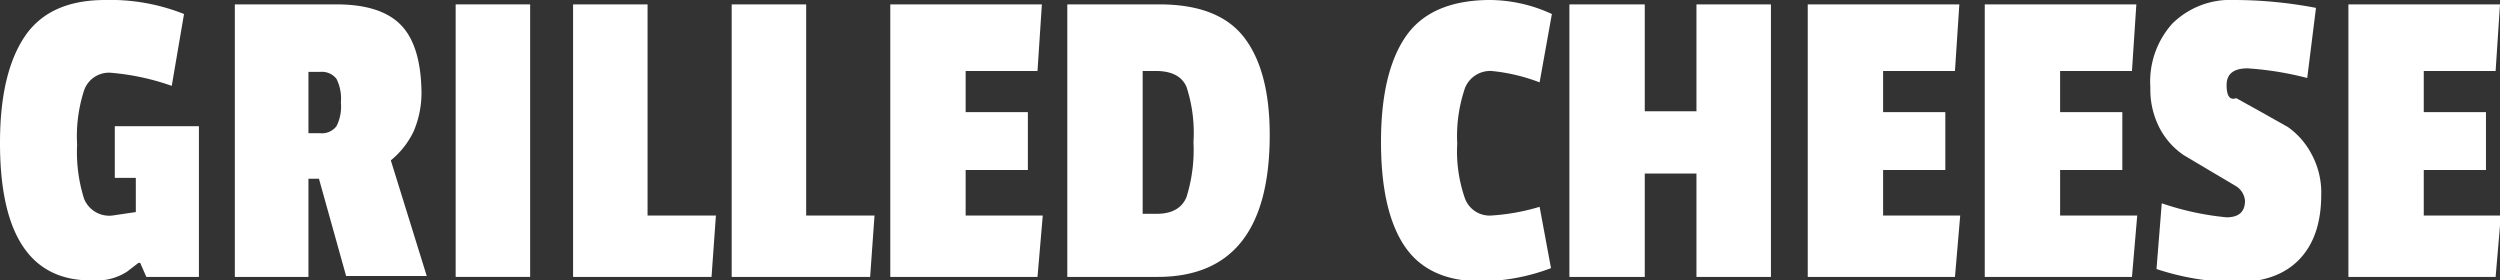 <svg id="Laag_1" data-name="Laag 1" xmlns="http://www.w3.org/2000/svg" viewBox="0 0 285.3 32"><rect x="0" y="0" width="285.3" height="32" fill="#333333" stroke="none"/><defs><style>.cls-1{fill:#fff;}</style></defs><title>grilled_cheese</title><path class="cls-1" d="M25.4,14.8a27.6,27.6,0,0,0-7-1.5,3,3,0,0,0-3,2,17,17,0,0,0-.8,6.2,17.7,17.7,0,0,0,.8,6.2,3.1,3.1,0,0,0,3.2,1.9l2.7-.4V25.3H18.9V19.4h9.6V36.6H22.5L21.8,35h-.2l-1.3,1a6.5,6.5,0,0,1-4,1Q5.8,37.1,5.8,21.3q0-7.9,2.8-12.1T17.8,5a22.7,22.7,0,0,1,9,1.6Z" transform="translate(-5.8 -5)"/><path class="cls-1" d="M53.9,15.4A11.2,11.2,0,0,1,53,20a9.6,9.6,0,0,1-2.6,3.3l4.1,13.2H45.3L42.2,25.4H41V36.6H32.6V5.5H44.2q5,0,7.3,2.3T53.9,15.4Zm-9.7,4a4.9,4.9,0,0,0,.5-2.7,5,5,0,0,0-.5-2.7,2.1,2.1,0,0,0-1.8-.8H41v7h1.3A2.1,2.1,0,0,0,44.2,19.4Z" transform="translate(-5.8 -5)"/><path class="cls-1" d="M66.3,36.6H57.8V5.5h8.5Z" transform="translate(-5.8 -5)"/><path class="cls-1" d="M87,36.6H71.2V5.5h8.5V29.6h7.8Z" transform="translate(-5.8 -5)"/><path class="cls-1" d="M105.1,36.6H89.3V5.5h8.5V29.6h7.8Z" transform="translate(-5.8 -5)"/><path class="cls-1" d="M124.2,36.6H107.4V5.5h17.3l-.5,7.6H116v4.7h7.1v6.6H116v5.2h8.8Z" transform="translate(-5.8 -5)"/><path class="cls-1" d="M150.7,20.4q0,16.2-12.8,16.2H127.6V5.5h10.5q6.8,0,9.7,3.8T150.7,20.4Zm-9.5,7.1a18.1,18.1,0,0,0,.8-6.3,16.9,16.9,0,0,0-.8-6.3q-.8-1.8-3.5-1.8h-1.5V29.4h1.6Q140.4,29.4,141.2,27.5Z" transform="translate(-5.8 -5)"/><path class="cls-1" d="M172.1,21.4a16.2,16.2,0,0,0,.9,6.3,3,3,0,0,0,2.9,1.9,24.2,24.2,0,0,0,5.6-1l1.3,7a22.9,22.9,0,0,1-8,1.5q-6,0-8.7-4t-2.7-11.9q0-7.9,2.8-12T175.6,5a17,17,0,0,1,7.3,1.6l-1.4,7.8a20.8,20.8,0,0,0-5.5-1.3,3.1,3.1,0,0,0-3,1.9A17,17,0,0,0,172.1,21.4Z" transform="translate(-5.8 -5)"/><path class="cls-1" d="M207.9,36.6h-8.5V24.8h-5.9V36.6h-8.6V5.5h8.6V17.7h5.9V5.5h8.5Z" transform="translate(-5.8 -5)"/><path class="cls-1" d="M228.9,36.6H212.1V5.5h17.3l-.5,7.6h-8.2v4.7h7.1v6.6h-7.1v5.2h8.8Z" transform="translate(-5.8 -5)"/><path class="cls-1" d="M249.1,36.6H232.3V5.5h17.3l-.5,7.6h-8.2v4.7H248v6.6h-7.1v5.2h8.8Z" transform="translate(-5.8 -5)"/><path class="cls-1" d="M253.7,7.7A9.4,9.4,0,0,1,260.8,5a49.8,49.8,0,0,1,9.3.9l-1,8a36.6,36.6,0,0,0-6.8-1.1q-2.4,0-2.4,1.9t1.1,1.5l2.7,1.5,3.2,1.8a8.8,8.8,0,0,1,2.7,3.1,9.2,9.2,0,0,1,1.1,4.6q0,4.8-2.5,7.4t-7.2,2.6a29.3,29.3,0,0,1-9.1-1.5l.6-7.5a32.1,32.1,0,0,0,7.4,1.6q2.1,0,2.1-1.9a2.2,2.2,0,0,0-1.1-1.7l-2.7-1.6L255,22.7a8.5,8.5,0,0,1-2.7-3,9.5,9.5,0,0,1-1.1-4.7A9.9,9.9,0,0,1,253.7,7.7Z" transform="translate(-5.8 -5)"/><path class="cls-1" d="M290.6,36.6H273.8V5.5h17.3l-.5,7.6h-8.2v4.7h7.1v6.6h-7.1v5.2h8.8Z" transform="translate(-5.8 -5)"/></svg>